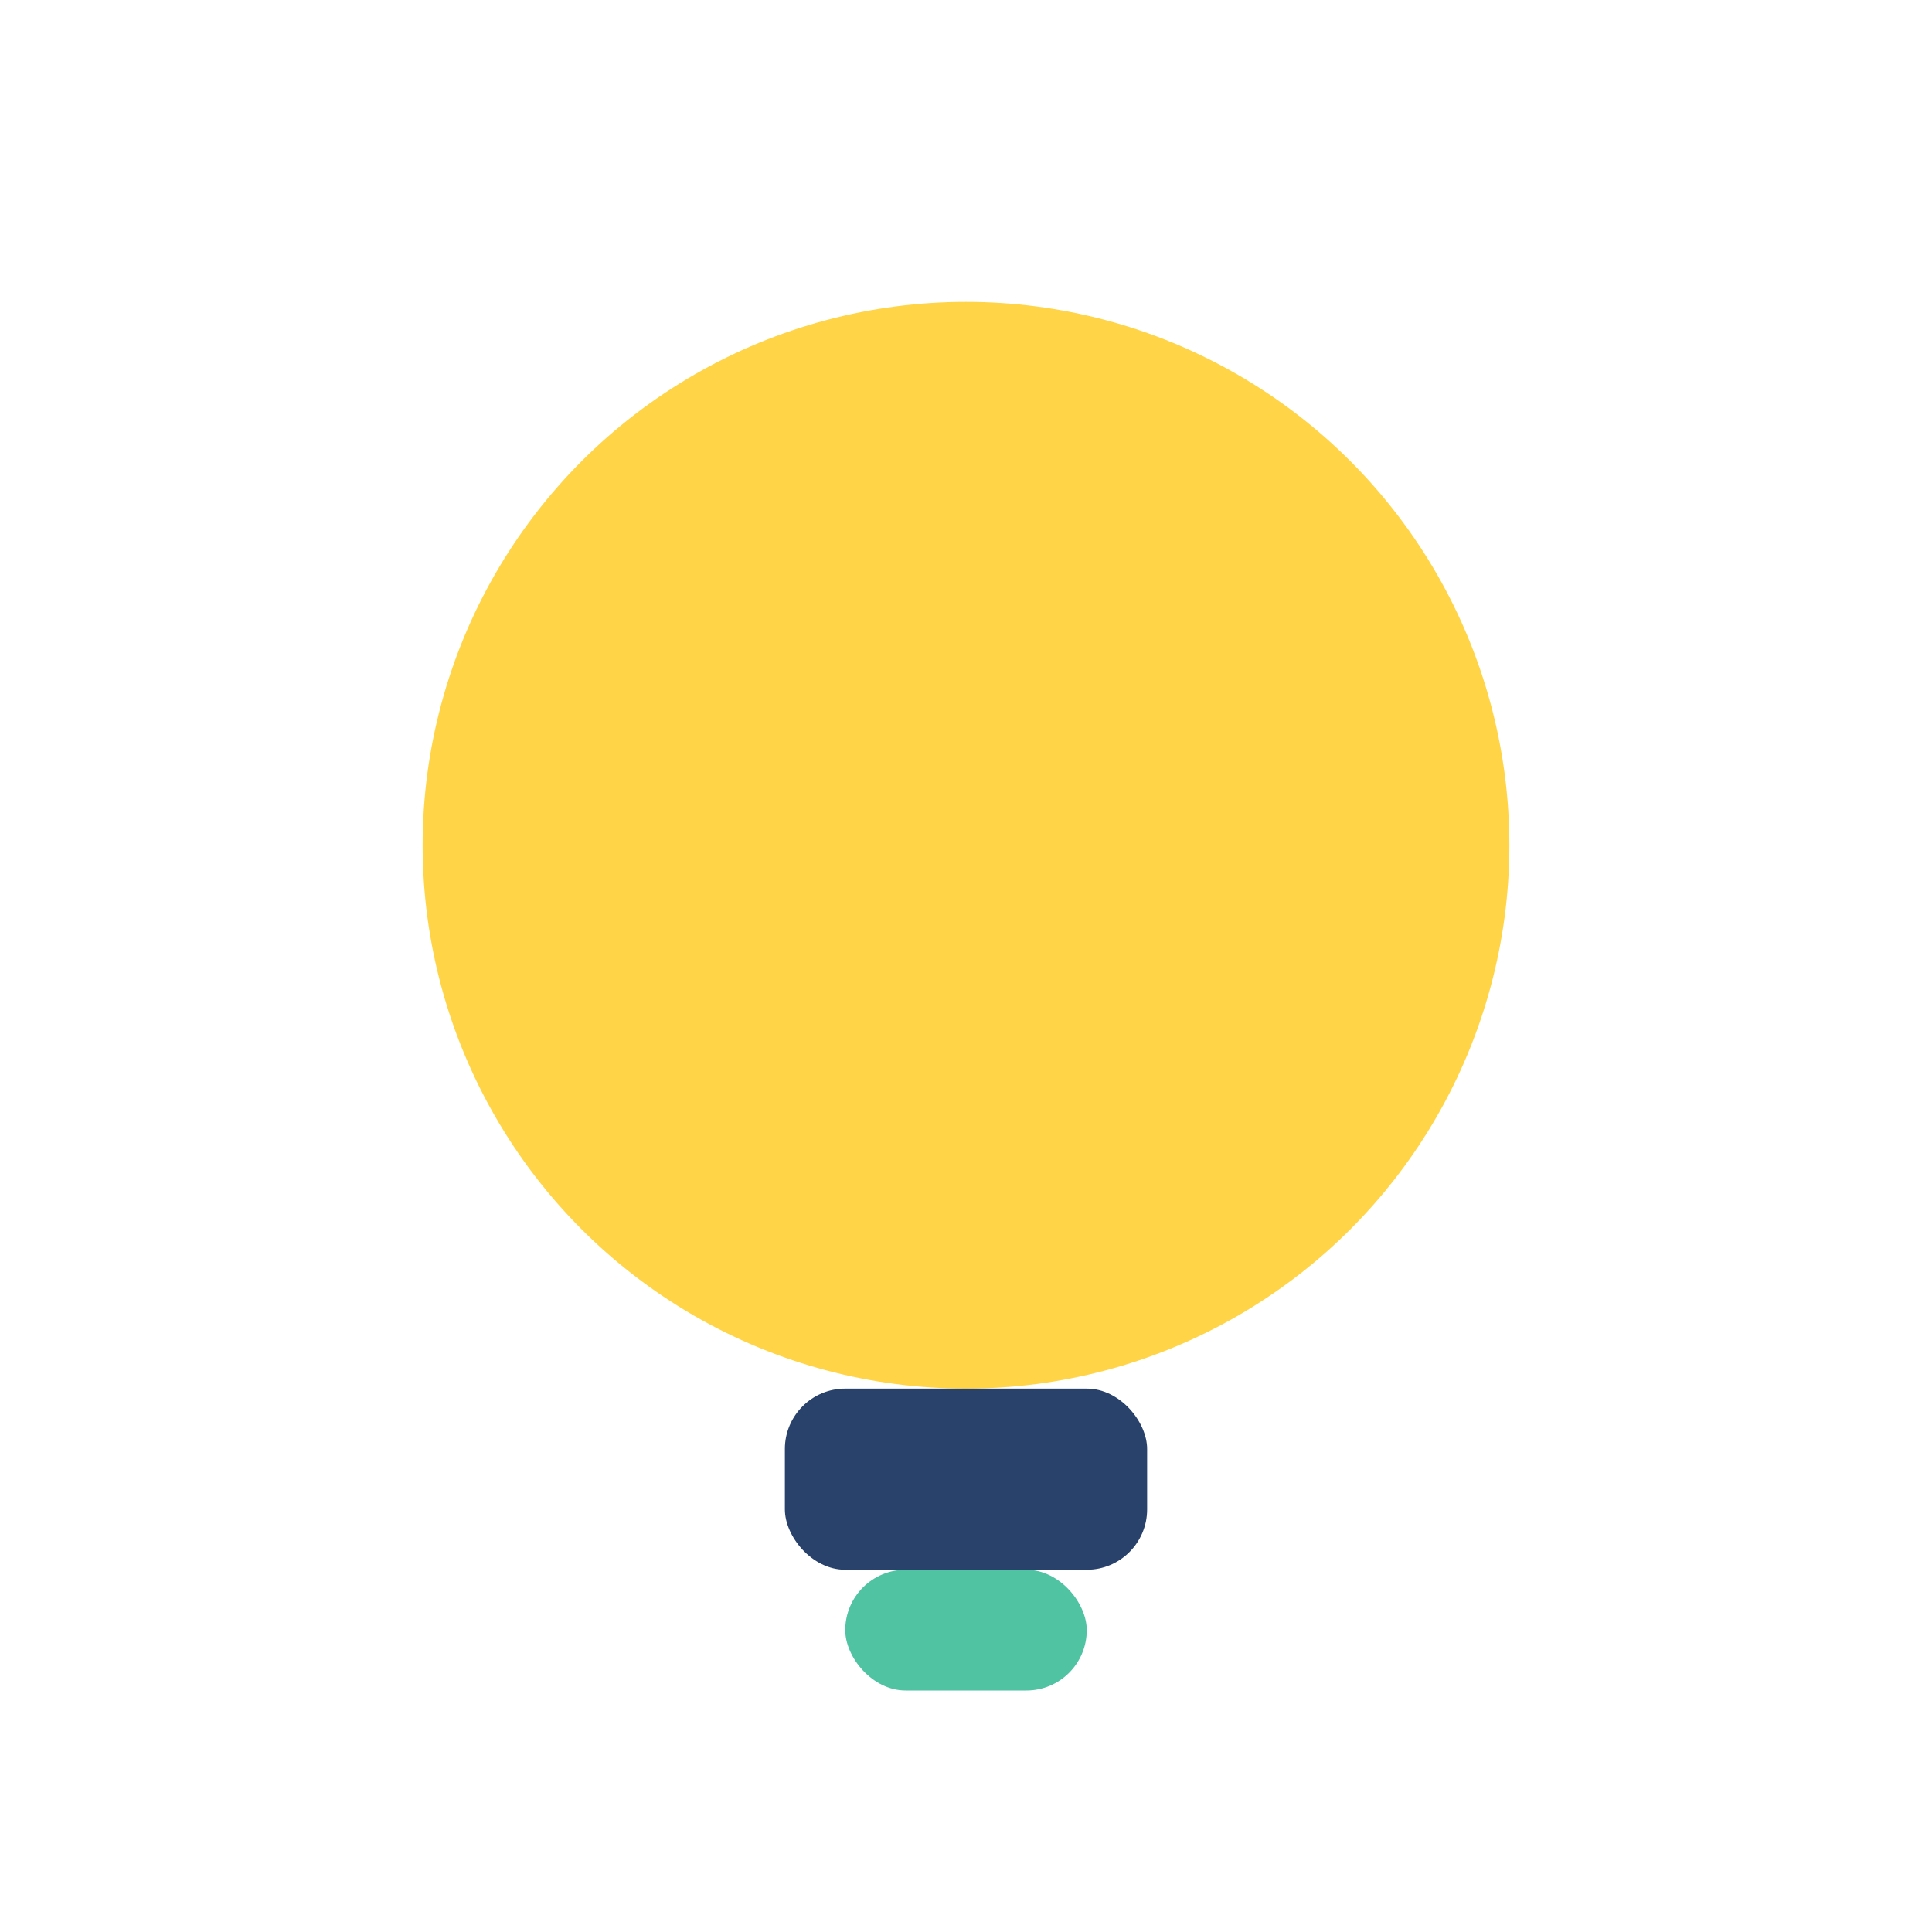 <?xml version="1.0" encoding="UTF-8"?>
<svg xmlns="http://www.w3.org/2000/svg" width="32" height="32" viewBox="0 0 32 32"><ellipse cx="16" cy="14" rx="9" ry="9" fill="#FFD547"/><rect x="13" y="23" width="6" height="3" rx="1" fill="#28426B"/><rect x="14" y="26" width="4" height="2" rx="1" fill="#50C3A3"/></svg>